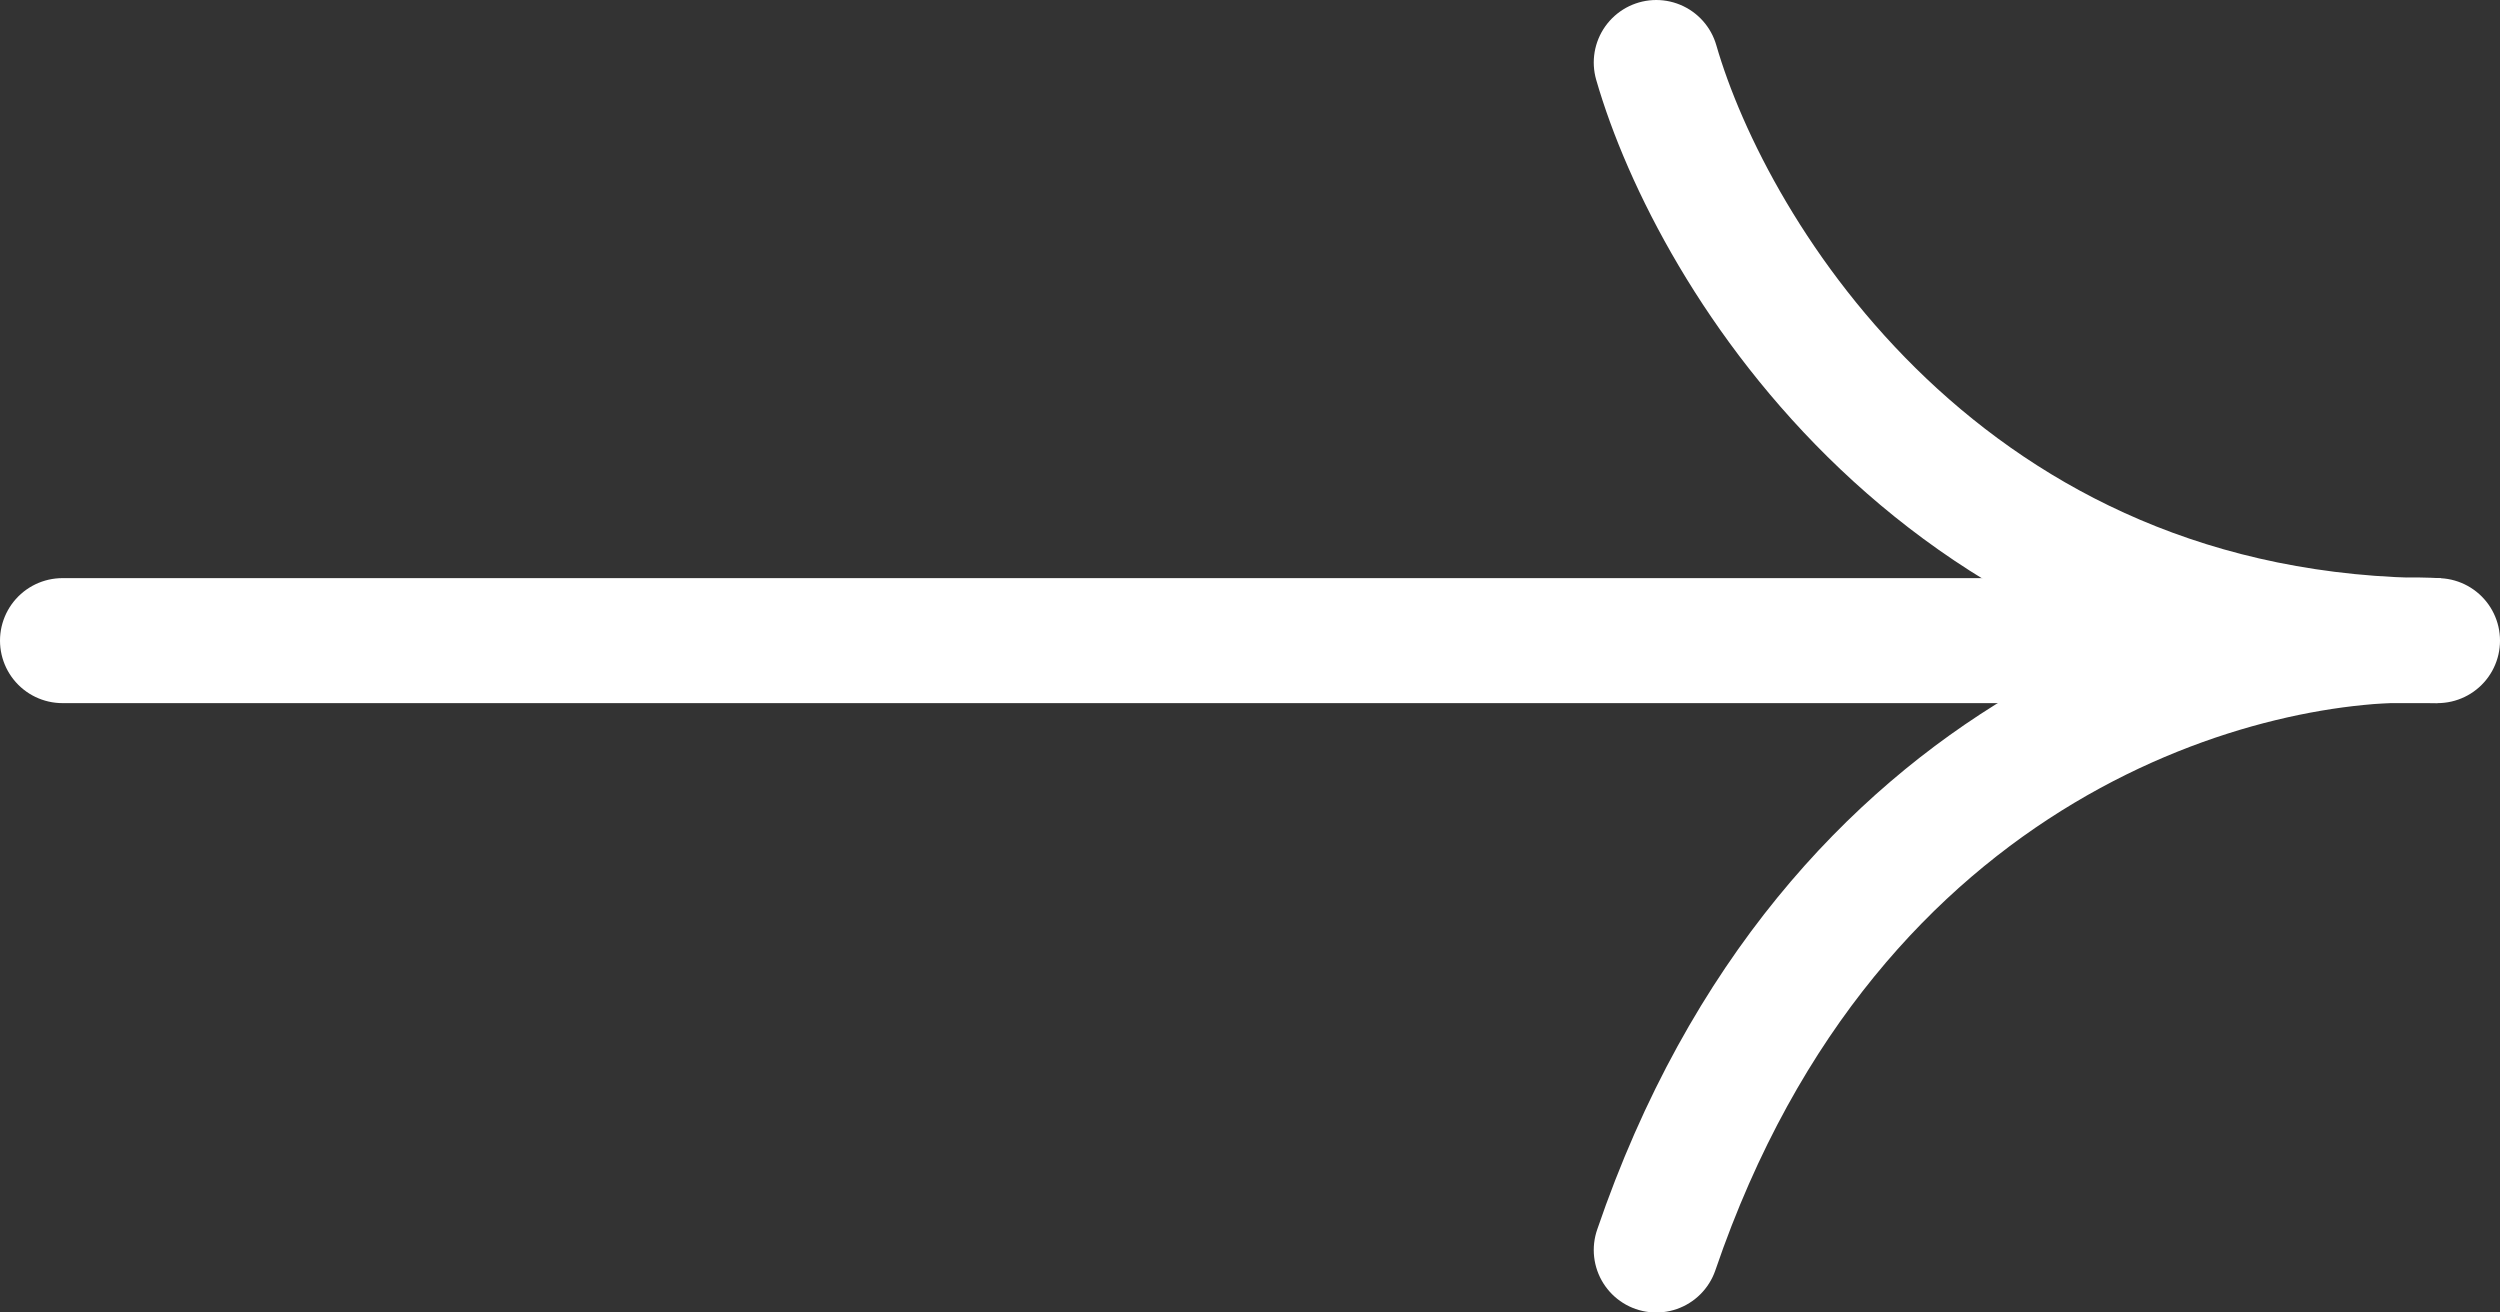 <svg width="80" height="42" viewBox="0 0 80 42" fill="none" xmlns="http://www.w3.org/2000/svg">
<rect x="0" y="0" width="80" height="42" fill="#333333" stroke="none"/>
<path d="M53 2C54.778 8.167 62.267 20.5 78 20.5C72 20.167 58.6 23.6 53 40" stroke="white" stroke-width="4" stroke-linecap="round"/>
<path d="M78 20.5L2 20.5" stroke="white" stroke-width="4" stroke-linecap="round"/>
</svg>
